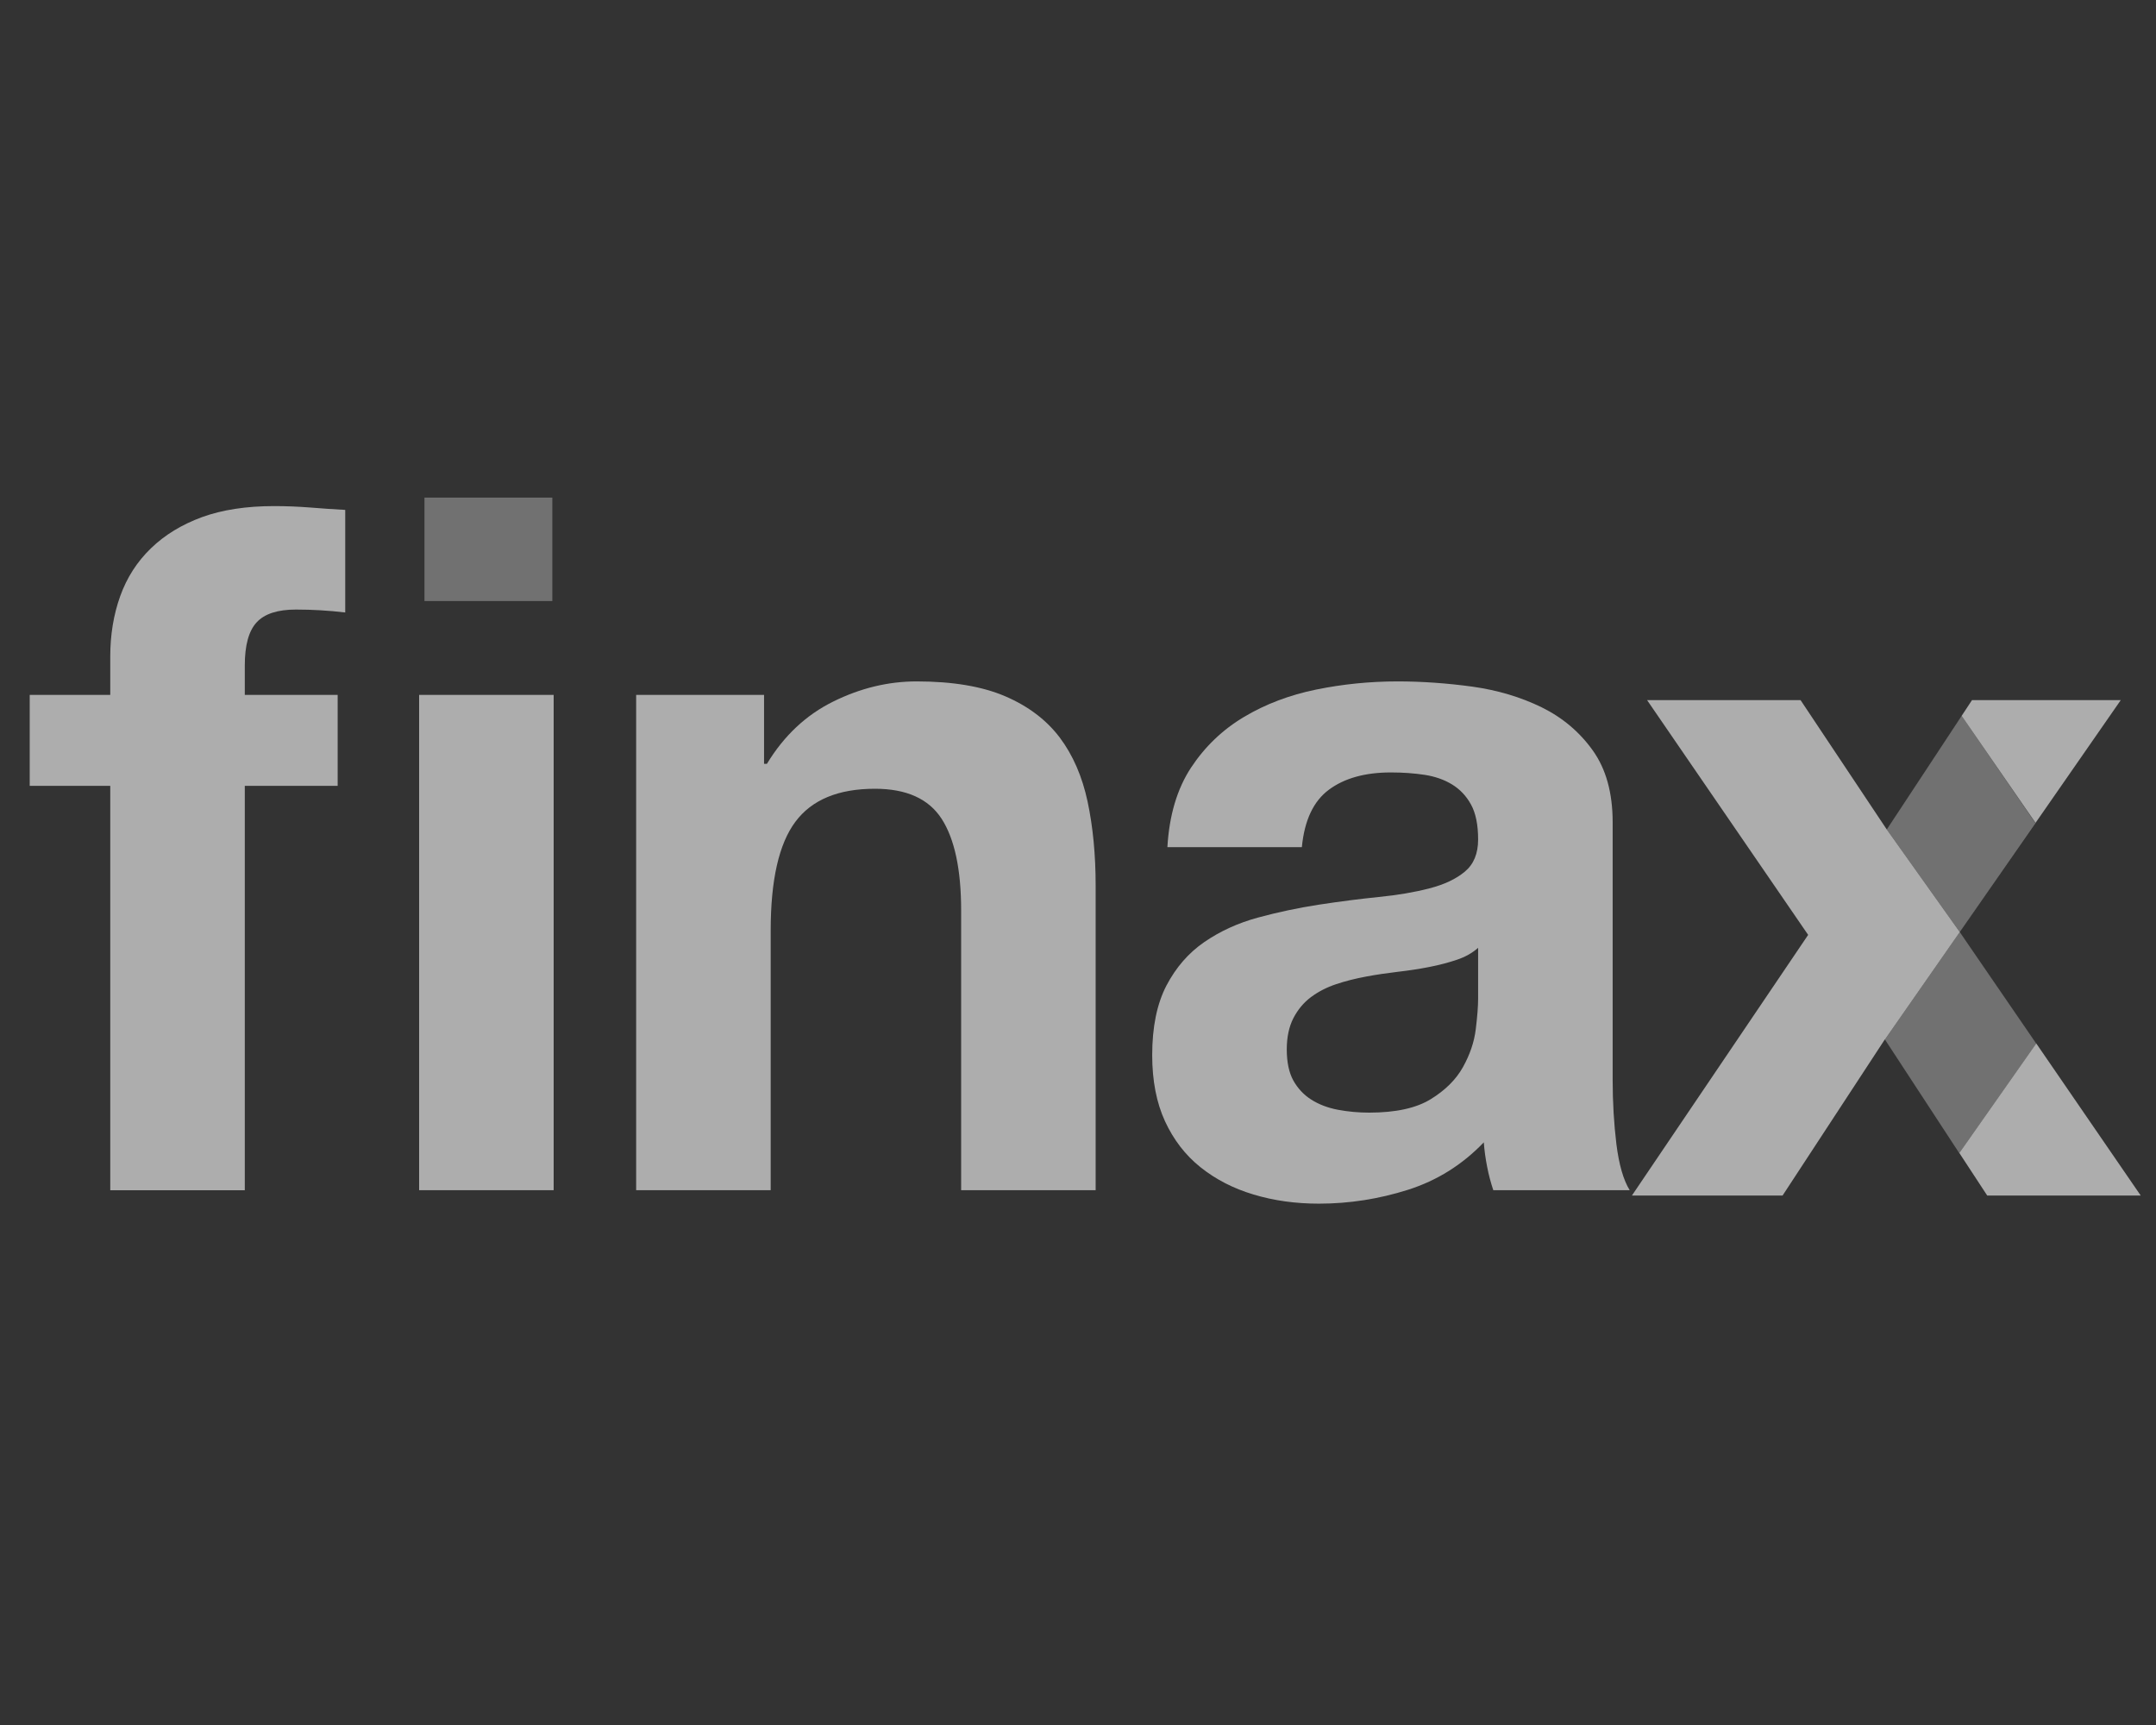 <svg width="65" height="52" viewBox="0 0 65 52" fill="none" xmlns="http://www.w3.org/2000/svg">
<rect x="0" y="0" width="65" height="52" fill="#333333" stroke="none"/>
<g opacity="0.6">
<path fill-rule="evenodd" clip-rule="evenodd" d="M12.636 35.879H16.692V20.947H12.636V35.879ZM3.324 23.69H0.896V20.947H3.324V19.791C3.324 19.136 3.424 18.529 3.624 17.971C3.824 17.413 4.133 16.931 4.553 16.526C4.971 16.122 5.486 15.81 6.095 15.587C6.703 15.367 7.427 15.256 8.265 15.256C8.627 15.256 8.989 15.271 9.351 15.299C9.712 15.328 10.064 15.353 10.408 15.371V18.463C9.912 18.404 9.416 18.375 8.922 18.375C8.37 18.375 7.974 18.503 7.737 18.761C7.499 19.018 7.38 19.452 7.38 20.061V20.947H10.18V23.69H7.38V35.88H3.324V23.69Z" fill="white"/>
<path fill-rule="evenodd" clip-rule="evenodd" d="M19.179 20.947H23.035V23.026H23.121C23.635 22.178 24.302 21.552 25.121 21.148C25.94 20.743 26.778 20.541 27.634 20.541C28.721 20.541 29.609 20.691 30.305 20.989C30.999 21.287 31.547 21.702 31.948 22.231C32.347 22.761 32.627 23.406 32.79 24.167C32.951 24.927 33.032 25.77 33.032 26.694V35.879H28.977V27.445C28.977 26.213 28.781 25.294 28.391 24.686C28 24.08 27.329 23.777 26.378 23.777C25.273 23.777 24.473 24.109 23.979 24.773C23.483 25.437 23.235 26.53 23.235 28.052V35.879H19.179V20.947Z" fill="white"/>
<path fill-rule="evenodd" clip-rule="evenodd" d="M44.563 28.572C44.392 28.725 44.177 28.847 43.92 28.933C43.663 29.019 43.388 29.091 43.093 29.149C42.797 29.207 42.483 29.256 42.149 29.294C41.815 29.334 41.496 29.38 41.193 29.437C40.87 29.497 40.563 29.573 40.279 29.669C39.992 29.765 39.74 29.896 39.522 30.059C39.303 30.223 39.126 30.435 38.992 30.695C38.86 30.955 38.794 31.268 38.794 31.633C38.794 32.019 38.86 32.332 38.992 32.572C39.126 32.812 39.308 33.006 39.536 33.15C39.764 33.294 40.03 33.396 40.337 33.454C40.64 33.511 40.954 33.54 41.278 33.54C42.078 33.54 42.696 33.405 43.134 33.135C43.572 32.866 43.897 32.543 44.106 32.168C44.315 31.792 44.445 31.413 44.492 31.027C44.539 30.642 44.563 30.333 44.563 30.102V28.572ZM35.195 25.538C35.251 24.575 35.49 23.777 35.908 23.14C36.327 22.506 36.86 21.995 37.508 21.61C38.154 21.225 38.879 20.951 39.68 20.787C40.478 20.624 41.297 20.541 42.136 20.541C42.878 20.541 43.63 20.595 44.392 20.699C45.153 20.806 45.848 21.014 46.477 21.321C47.105 21.63 47.62 22.063 48.019 22.621C48.419 23.179 48.619 23.902 48.619 24.787V32.557C48.619 33.233 48.658 33.877 48.732 34.492C48.81 35.11 48.943 35.572 49.133 35.879H45.021C44.944 35.648 44.881 35.413 44.835 35.172C44.787 34.931 44.753 34.687 44.734 34.436C44.088 35.11 43.326 35.587 42.449 35.866C41.574 36.143 40.679 36.284 39.764 36.284C39.059 36.284 38.403 36.193 37.794 36.009C37.183 35.827 36.651 35.552 36.194 35.187C35.736 34.821 35.381 34.358 35.123 33.8C34.866 33.242 34.737 32.577 34.737 31.806C34.737 30.96 34.88 30.262 35.165 29.712C35.452 29.164 35.833 28.725 36.308 28.398C36.785 28.071 37.321 27.825 37.923 27.661C38.522 27.498 39.136 27.368 39.764 27.271C40.393 27.175 40.993 27.098 41.564 27.04C42.136 26.983 42.645 26.897 43.093 26.78C43.54 26.666 43.897 26.497 44.162 26.276C44.43 26.054 44.563 25.73 44.563 25.307C44.563 24.865 44.492 24.513 44.349 24.253C44.206 23.993 44.015 23.792 43.777 23.647C43.54 23.502 43.263 23.406 42.949 23.357C42.635 23.31 42.297 23.285 41.935 23.285C41.154 23.285 40.531 23.459 40.064 23.806C39.599 24.151 39.326 24.729 39.249 25.538H35.195Z" fill="white"/>
<path fill-rule="evenodd" clip-rule="evenodd" d="M54.513 28.182L49.657 21.105H54.284L56.883 25.005L56.884 25.005L59.083 28.095L61.366 24.802L59.141 21.58L58.254 22.926L59.453 21.105H63.938L59.083 28.096L59.251 28.34L59.084 28.098L56.828 31.335L56.826 31.331L53.742 36.039H49.2L54.513 28.182ZM59.071 34.756L61.39 31.454L64.539 36.039H59.911L58.988 34.63L59.071 34.756Z" fill="white"/>
<path fill-rule="evenodd" clip-rule="evenodd" d="M59.069 34.762L61.39 31.459L59.083 28.096L56.827 31.335L59.069 34.762Z" fill="white" fill-opacity="0.5"/>
<path fill-rule="evenodd" clip-rule="evenodd" d="M59.083 28.096L61.364 24.811L59.142 21.578L56.883 25.005L59.083 28.096Z" fill="white" fill-opacity="0.5"/>
<path opacity="0.5" fill-rule="evenodd" clip-rule="evenodd" d="M12.797 18.119H16.652V15H12.797V18.119Z" fill="white"/>
</g>
</svg>
